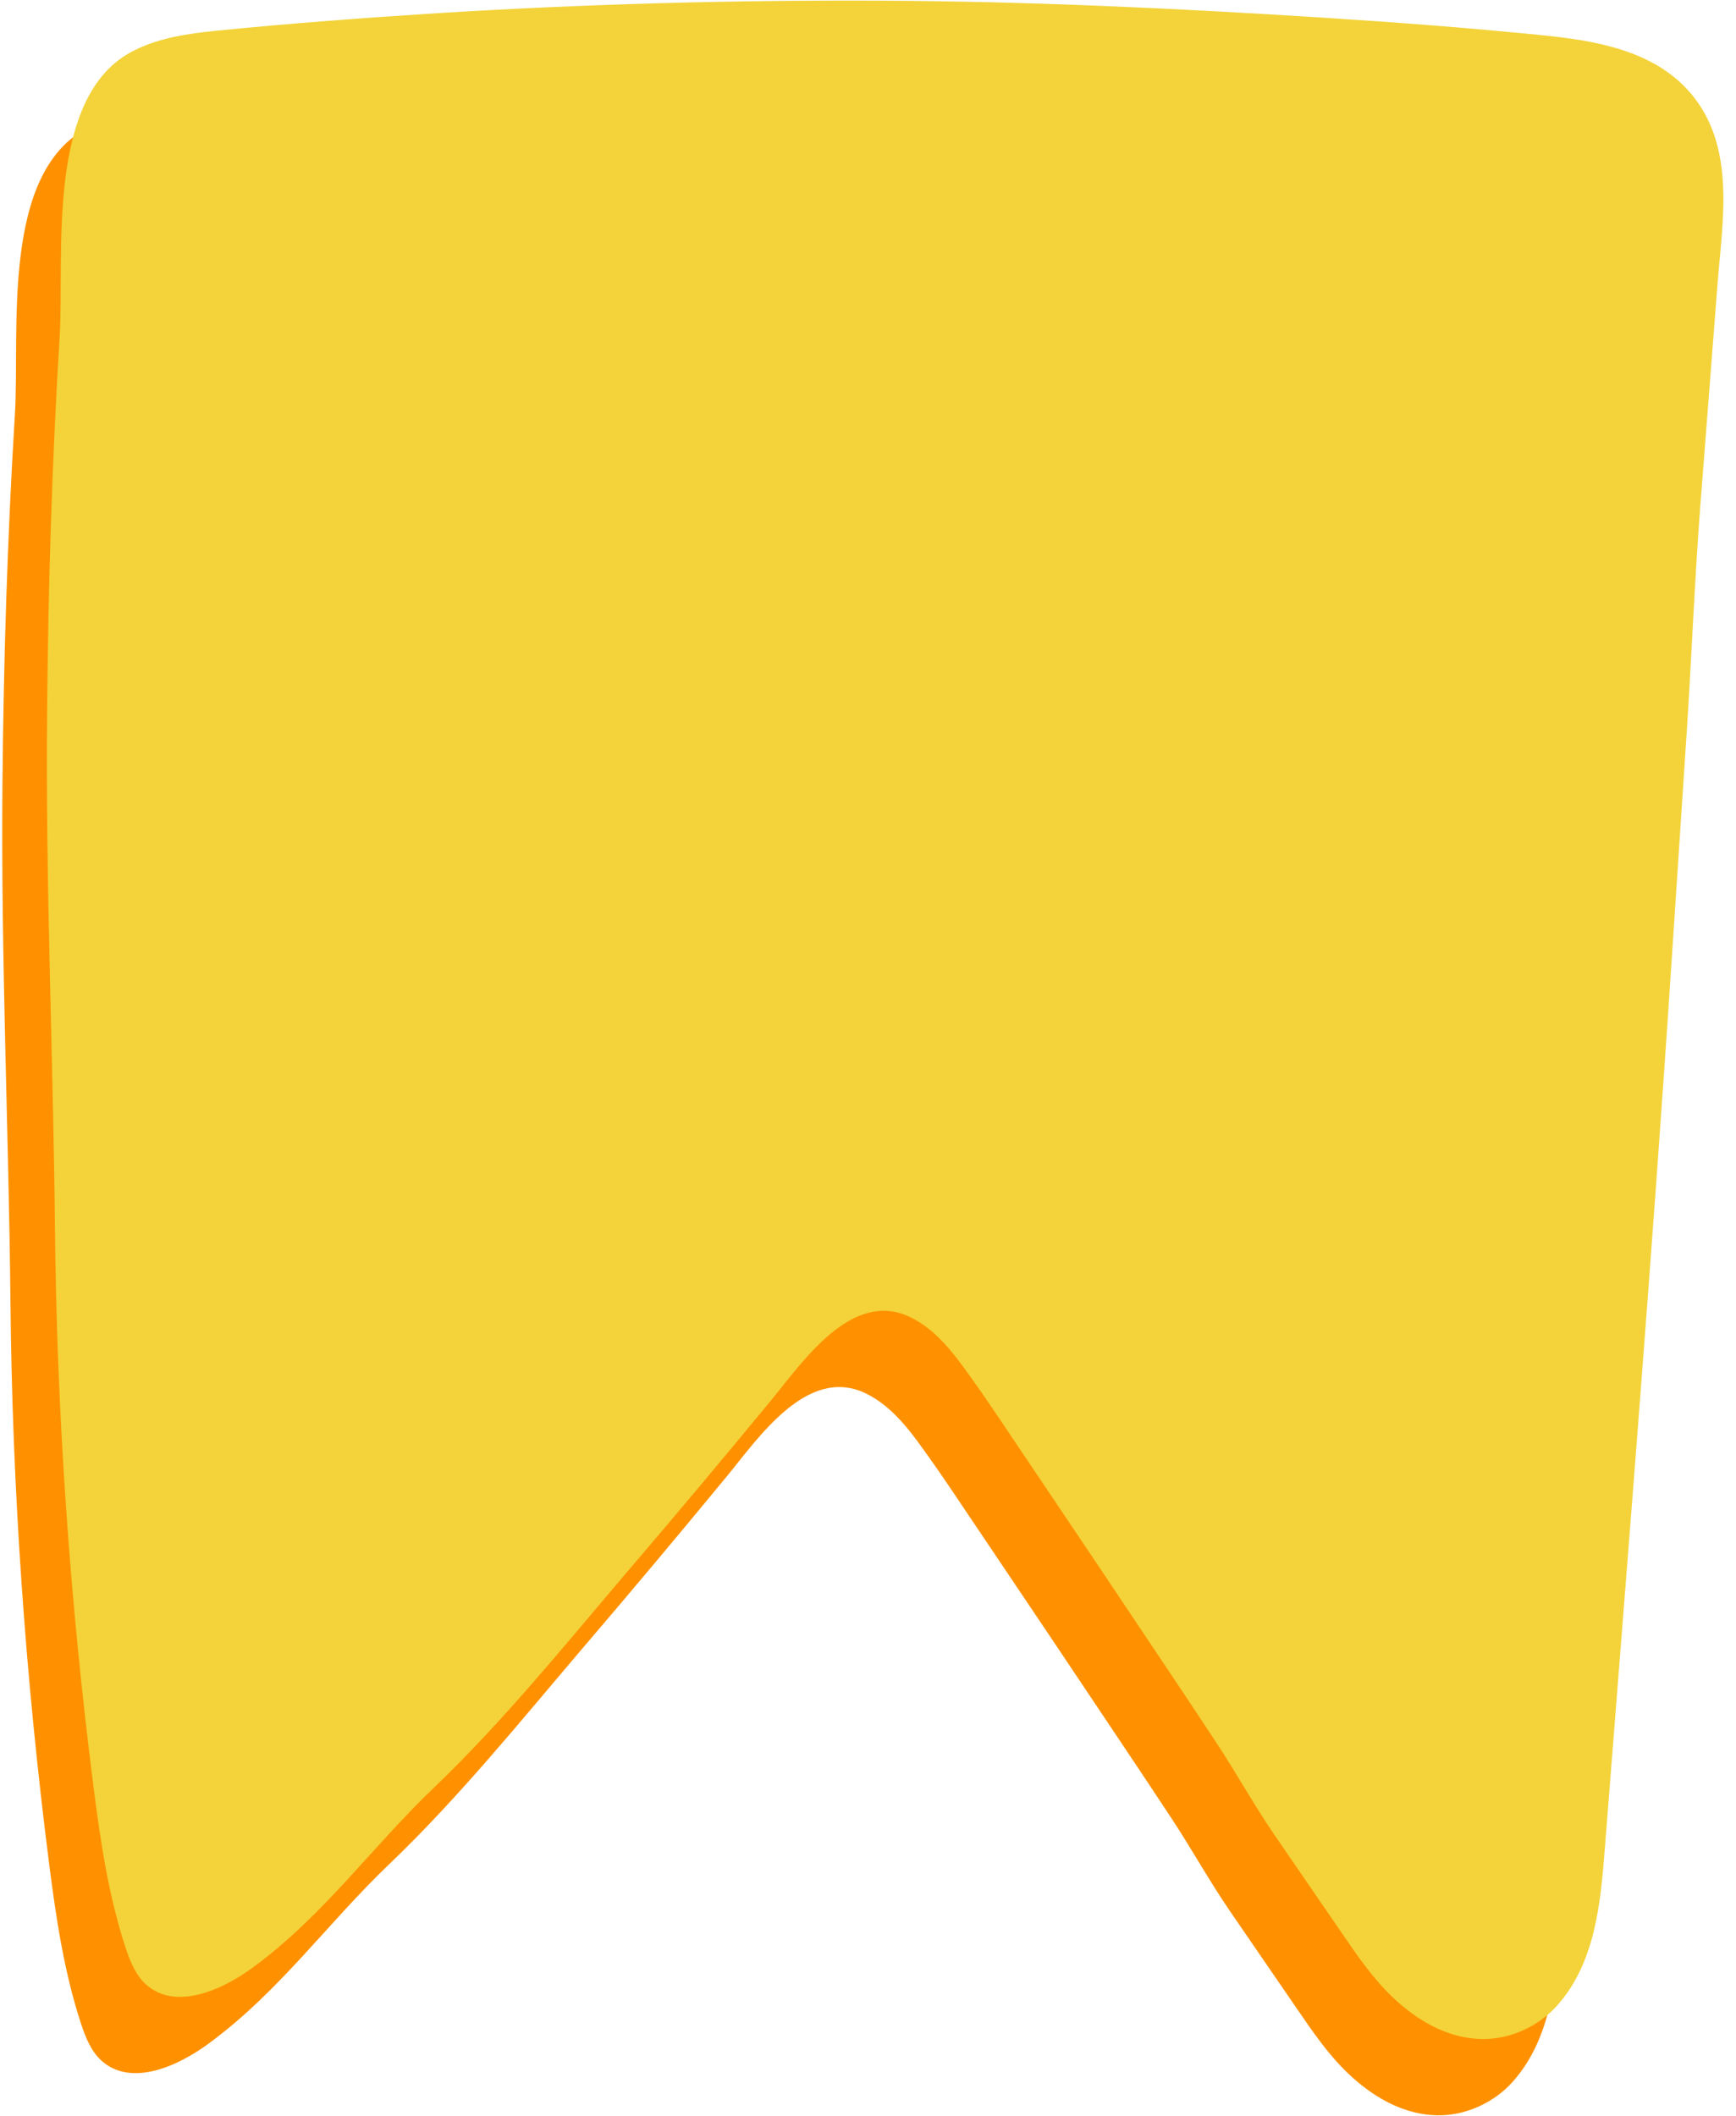 <?xml version="1.0" encoding="UTF-8" standalone="no"?><svg xmlns="http://www.w3.org/2000/svg" xmlns:xlink="http://www.w3.org/1999/xlink" fill="#000000" height="951.3" preserveAspectRatio="xMidYMid meet" version="1" viewBox="19.1 24.3 780.6 951.3" width="780.6" zoomAndPan="magnify"><g><g id="change1_1"><path d="M759.1,100.5c-16.5-19.3-43.1-23.6-67-26c-32.9-3.3-65.8-5.8-98.8-7.9c-66.1-4.2-132.3-7.3-198.5-7.6 c-66.2-0.3-132.5,1.5-198.7,5.6c-33.2,2.1-66.5,4.6-99.6,7.9c-12.8,1.3-25.8,3.1-37.4,9c-40,20.1-31,92.1-33.3,129.1 c-3.4,55.4-5.1,111-5.6,166.5C19.5,455,23,531.9,23.8,609.5c0.8,84.5,6.7,169,17.4,252.9c3.1,24.2,6.7,48.5,14.3,71.7 c2,6.1,4.5,12.4,9.2,16.7c13.2,11.9,34.1,2.8,48.4-7.8c31.8-23.4,53.3-54.1,81.3-80.8c31-29.7,58.4-63.6,86.4-96.5 c22-25.7,43.7-51.6,65.2-77.7c14-17,36.1-49.9,62.4-37.2c11,5.3,19,15.5,25.9,25.2c9.5,13.1,18.3,26.7,27.4,40.1 c18.9,28,37.7,56.1,56.5,84.2c9.2,13.7,18.4,27.5,27.5,41.3c9.1,13.8,17.1,28.3,26.4,41.9c9.8,14.2,19.5,28.5,29.3,42.7 c7.9,11.5,15.7,23.2,26.2,32.5c10.6,9.4,23.3,16.4,37.8,16.7c12.7,0.2,25.6-5.7,34-15.2c17-19.2,19.4-45.9,21.3-70.2 c10.5-133.8,21.4-267.6,30.2-401.6c2.2-33.8,4.5-67.6,6.7-101.5c2.2-33.8,3.5-67.7,6.1-101.4c2.6-33.1,5.1-66.2,7.7-99.3 C773.7,157.4,779.6,124.4,759.1,100.5z" fill="#ff9100"/></g><g id="change2_1"><path d="M779.2,66.1c-16.5-19.3-43.1-23.6-67-26c-32.9-3.3-65.8-5.8-98.8-7.9c-66.1-4.2-132.3-7.3-198.5-7.6 c-66.2-0.3-132.5,1.5-198.7,5.6c-33.2,2.1-66.5,4.6-99.6,7.9c-12.8,1.3-25.8,3.1-37.4,9c-40,20.1-31,92.1-33.3,129.1 c-3.4,55.4-5.1,111-5.6,166.5c-0.8,77.9,2.7,154.8,3.5,232.5c0.8,84.5,6.7,169,17.4,252.9c3.1,24.2,6.7,48.5,14.3,71.7 c2,6.1,4.5,12.4,9.2,16.7c13.2,11.9,34.1,2.8,48.4-7.8c31.8-23.4,53.3-54.1,81.3-80.8c31-29.7,58.4-63.6,86.4-96.5 c22-25.7,43.7-51.6,65.2-77.7c14-17,36.1-49.9,62.4-37.2c11,5.3,19,15.5,25.9,25.2c9.5,13.1,18.3,26.7,27.4,40.1 c18.9,28,37.7,56.1,56.5,84.2c9.2,13.7,18.4,27.5,27.5,41.3c9.1,13.8,17.1,28.3,26.4,41.9c9.8,14.2,19.5,28.5,29.3,42.7 c7.9,11.5,15.7,23.2,26.2,32.5c10.6,9.4,23.3,16.4,37.8,16.7c12.7,0.2,25.6-5.7,34-15.2c17-19.2,19.4-45.9,21.3-70.2 c10.5-133.8,21.4-267.6,30.2-401.6c2.2-33.8,4.5-67.6,6.7-101.5c2.2-33.8,3.5-67.7,6.1-101.4c2.6-33.1,5.1-66.2,7.7-99.3 C793.7,123.1,799.7,90,779.2,66.1z" fill="#f3d339"/></g></g></svg>